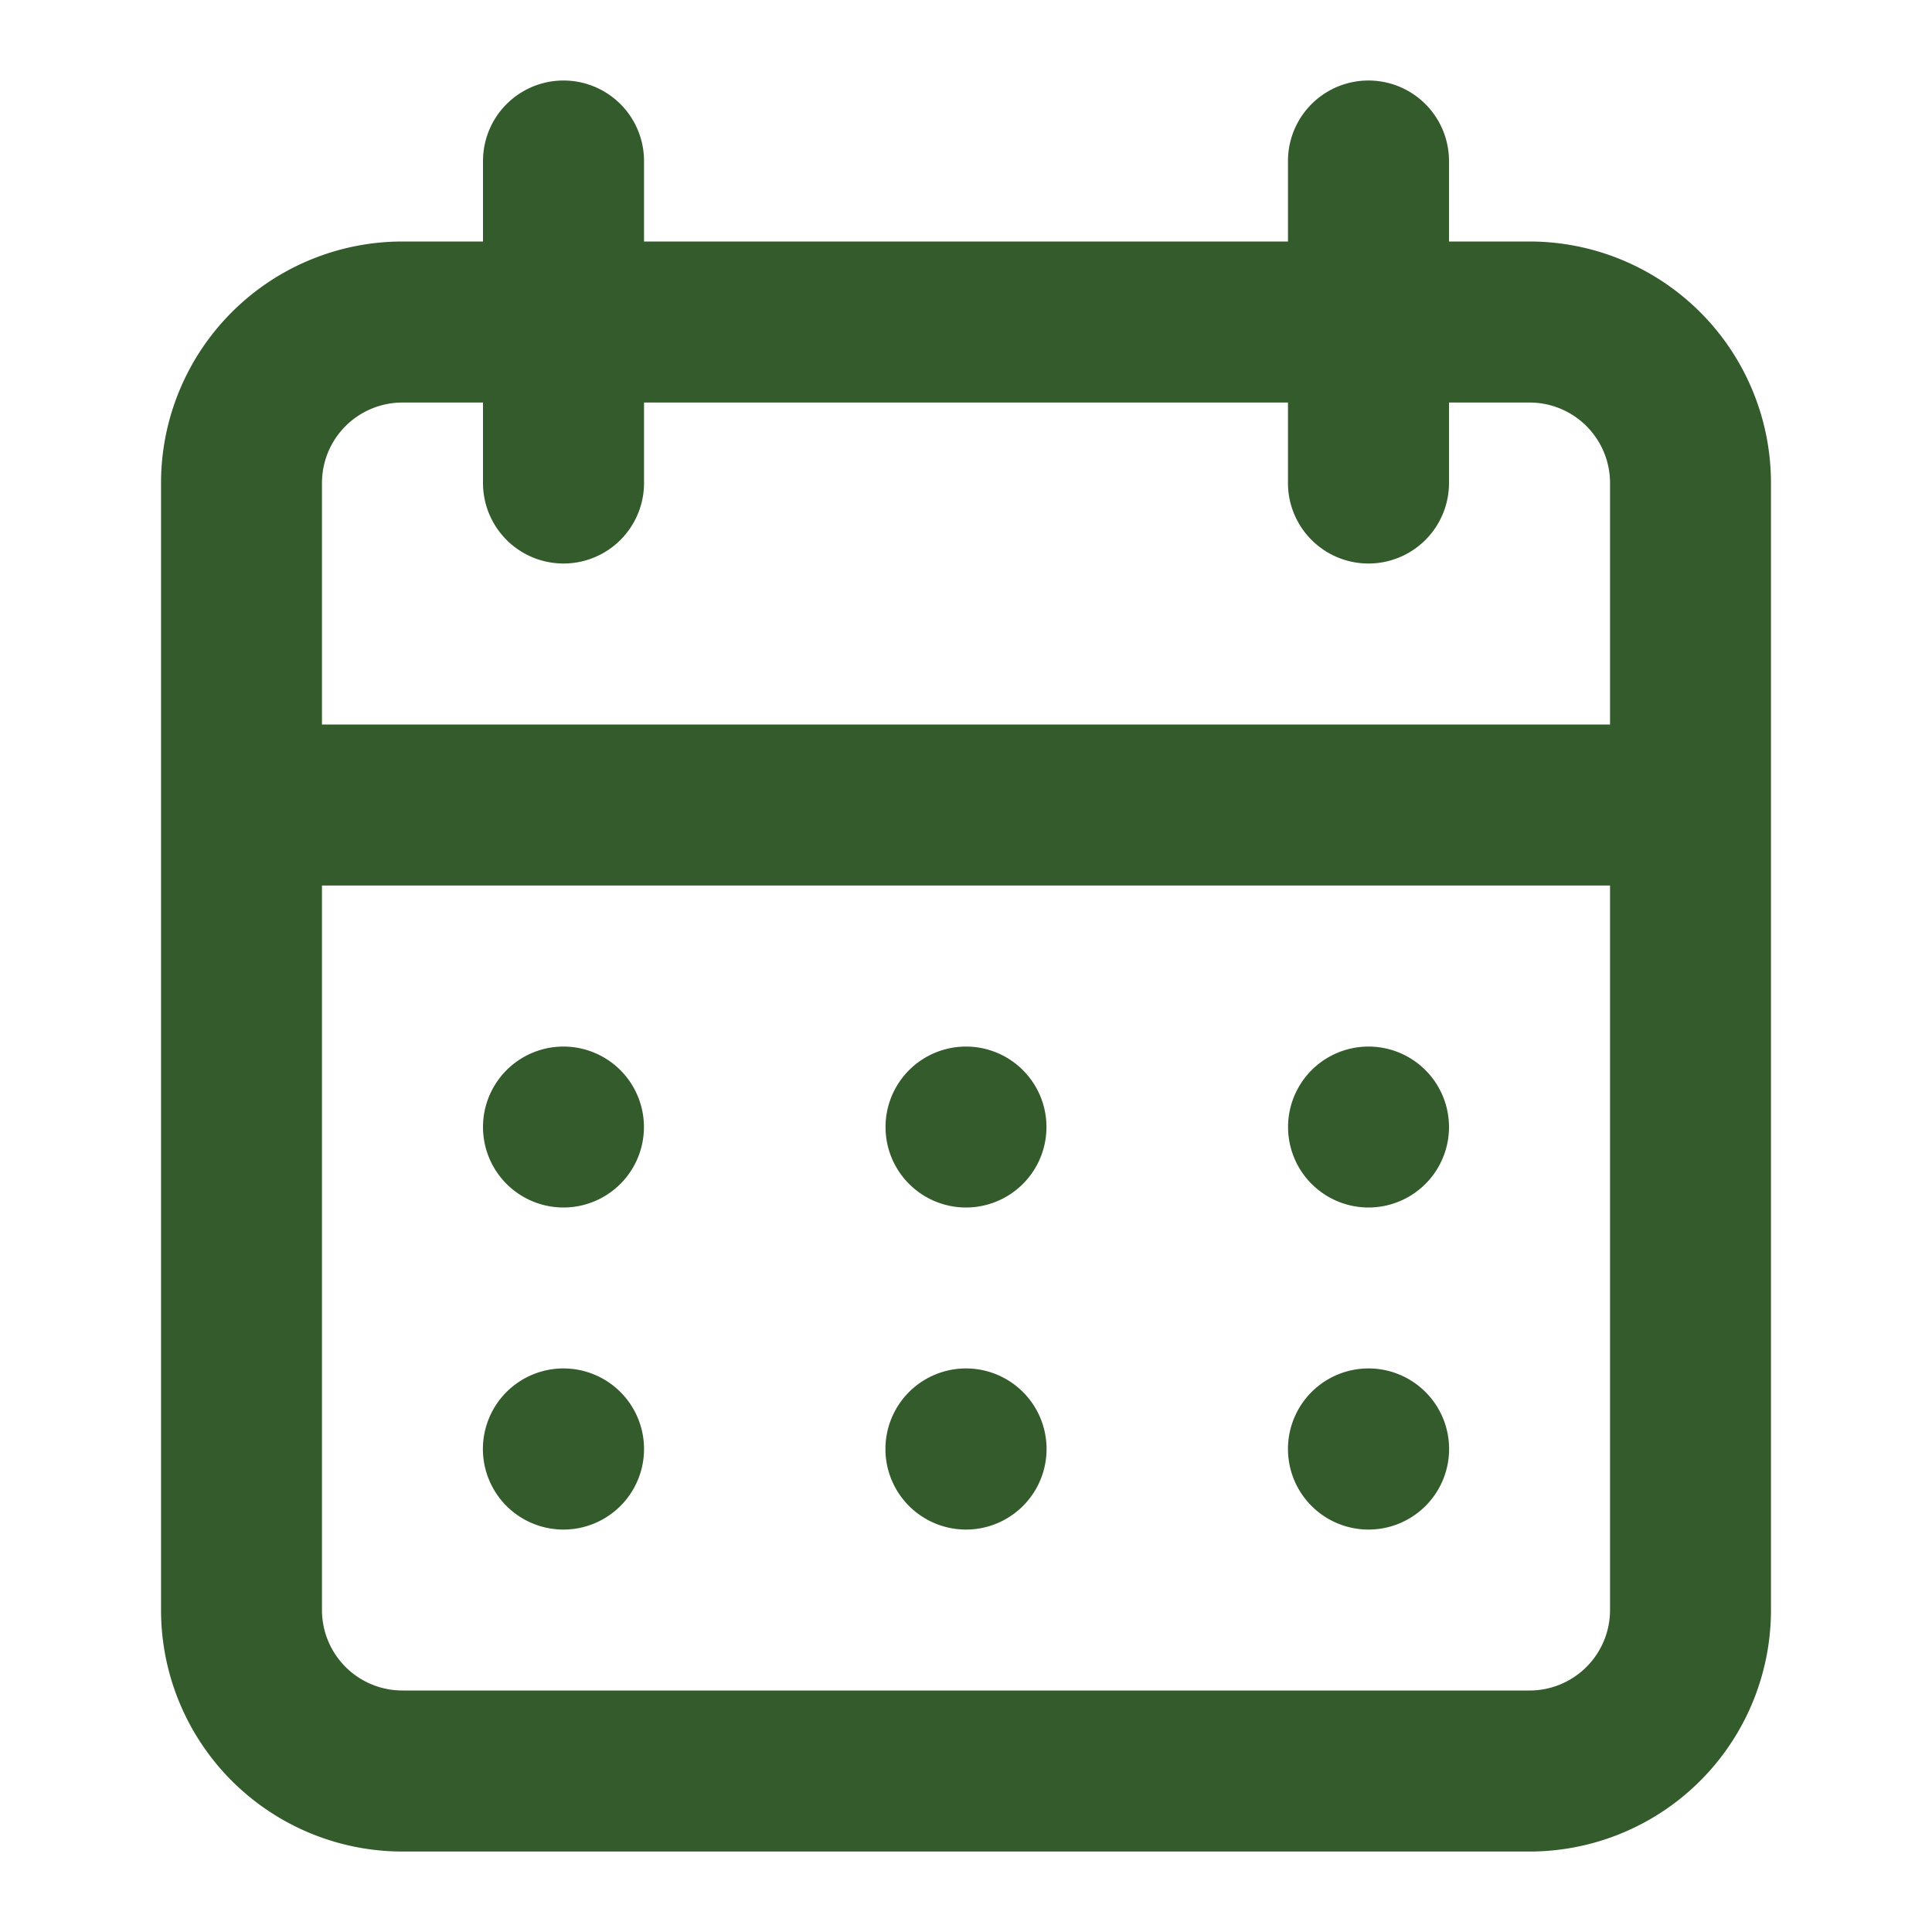<svg xmlns="http://www.w3.org/2000/svg" width="20" height="20" fill="none" viewBox="0 0 20 20">
  <path fill="#335B2C" d="M10 15.834a.834.834 0 1 0 0-1.668.834.834 0 0 0 0 1.668Zm4.167 0a.834.834 0 1 0 0-1.668.834.834 0 0 0 0 1.668Zm0-3.334a.833.833 0 1 0 0-1.666.833.833 0 0 0 0 1.666ZM10 12.5a.833.833 0 1 0 0-1.666.833.833 0 0 0 0 1.666Zm5.833-10H15v-.833a.833.833 0 1 0-1.667 0V2.5H6.667v-.833a.833.833 0 0 0-1.667 0V2.5h-.833a2.5 2.5 0 0 0-2.5 2.5v11.667a2.5 2.5 0 0 0 2.5 2.5h11.666a2.5 2.5 0 0 0 2.5-2.5V5a2.5 2.5 0 0 0-2.5-2.5Zm.834 14.167a.833.833 0 0 1-.834.833H4.167a.833.833 0 0 1-.834-.833v-7.5h13.334v7.5Zm0-9.167H3.333V5a.833.833 0 0 1 .834-.833H5V5a.833.833 0 1 0 1.667 0v-.833h6.666V5A.833.833 0 1 0 15 5v-.833h.833a.833.833 0 0 1 .834.833v2.5Zm-10.834 5a.833.833 0 1 0 0-1.666.833.833 0 0 0 0 1.666Zm0 3.334a.834.834 0 1 0 0-1.668.834.834 0 0 0 0 1.668Z"/>
</svg>
